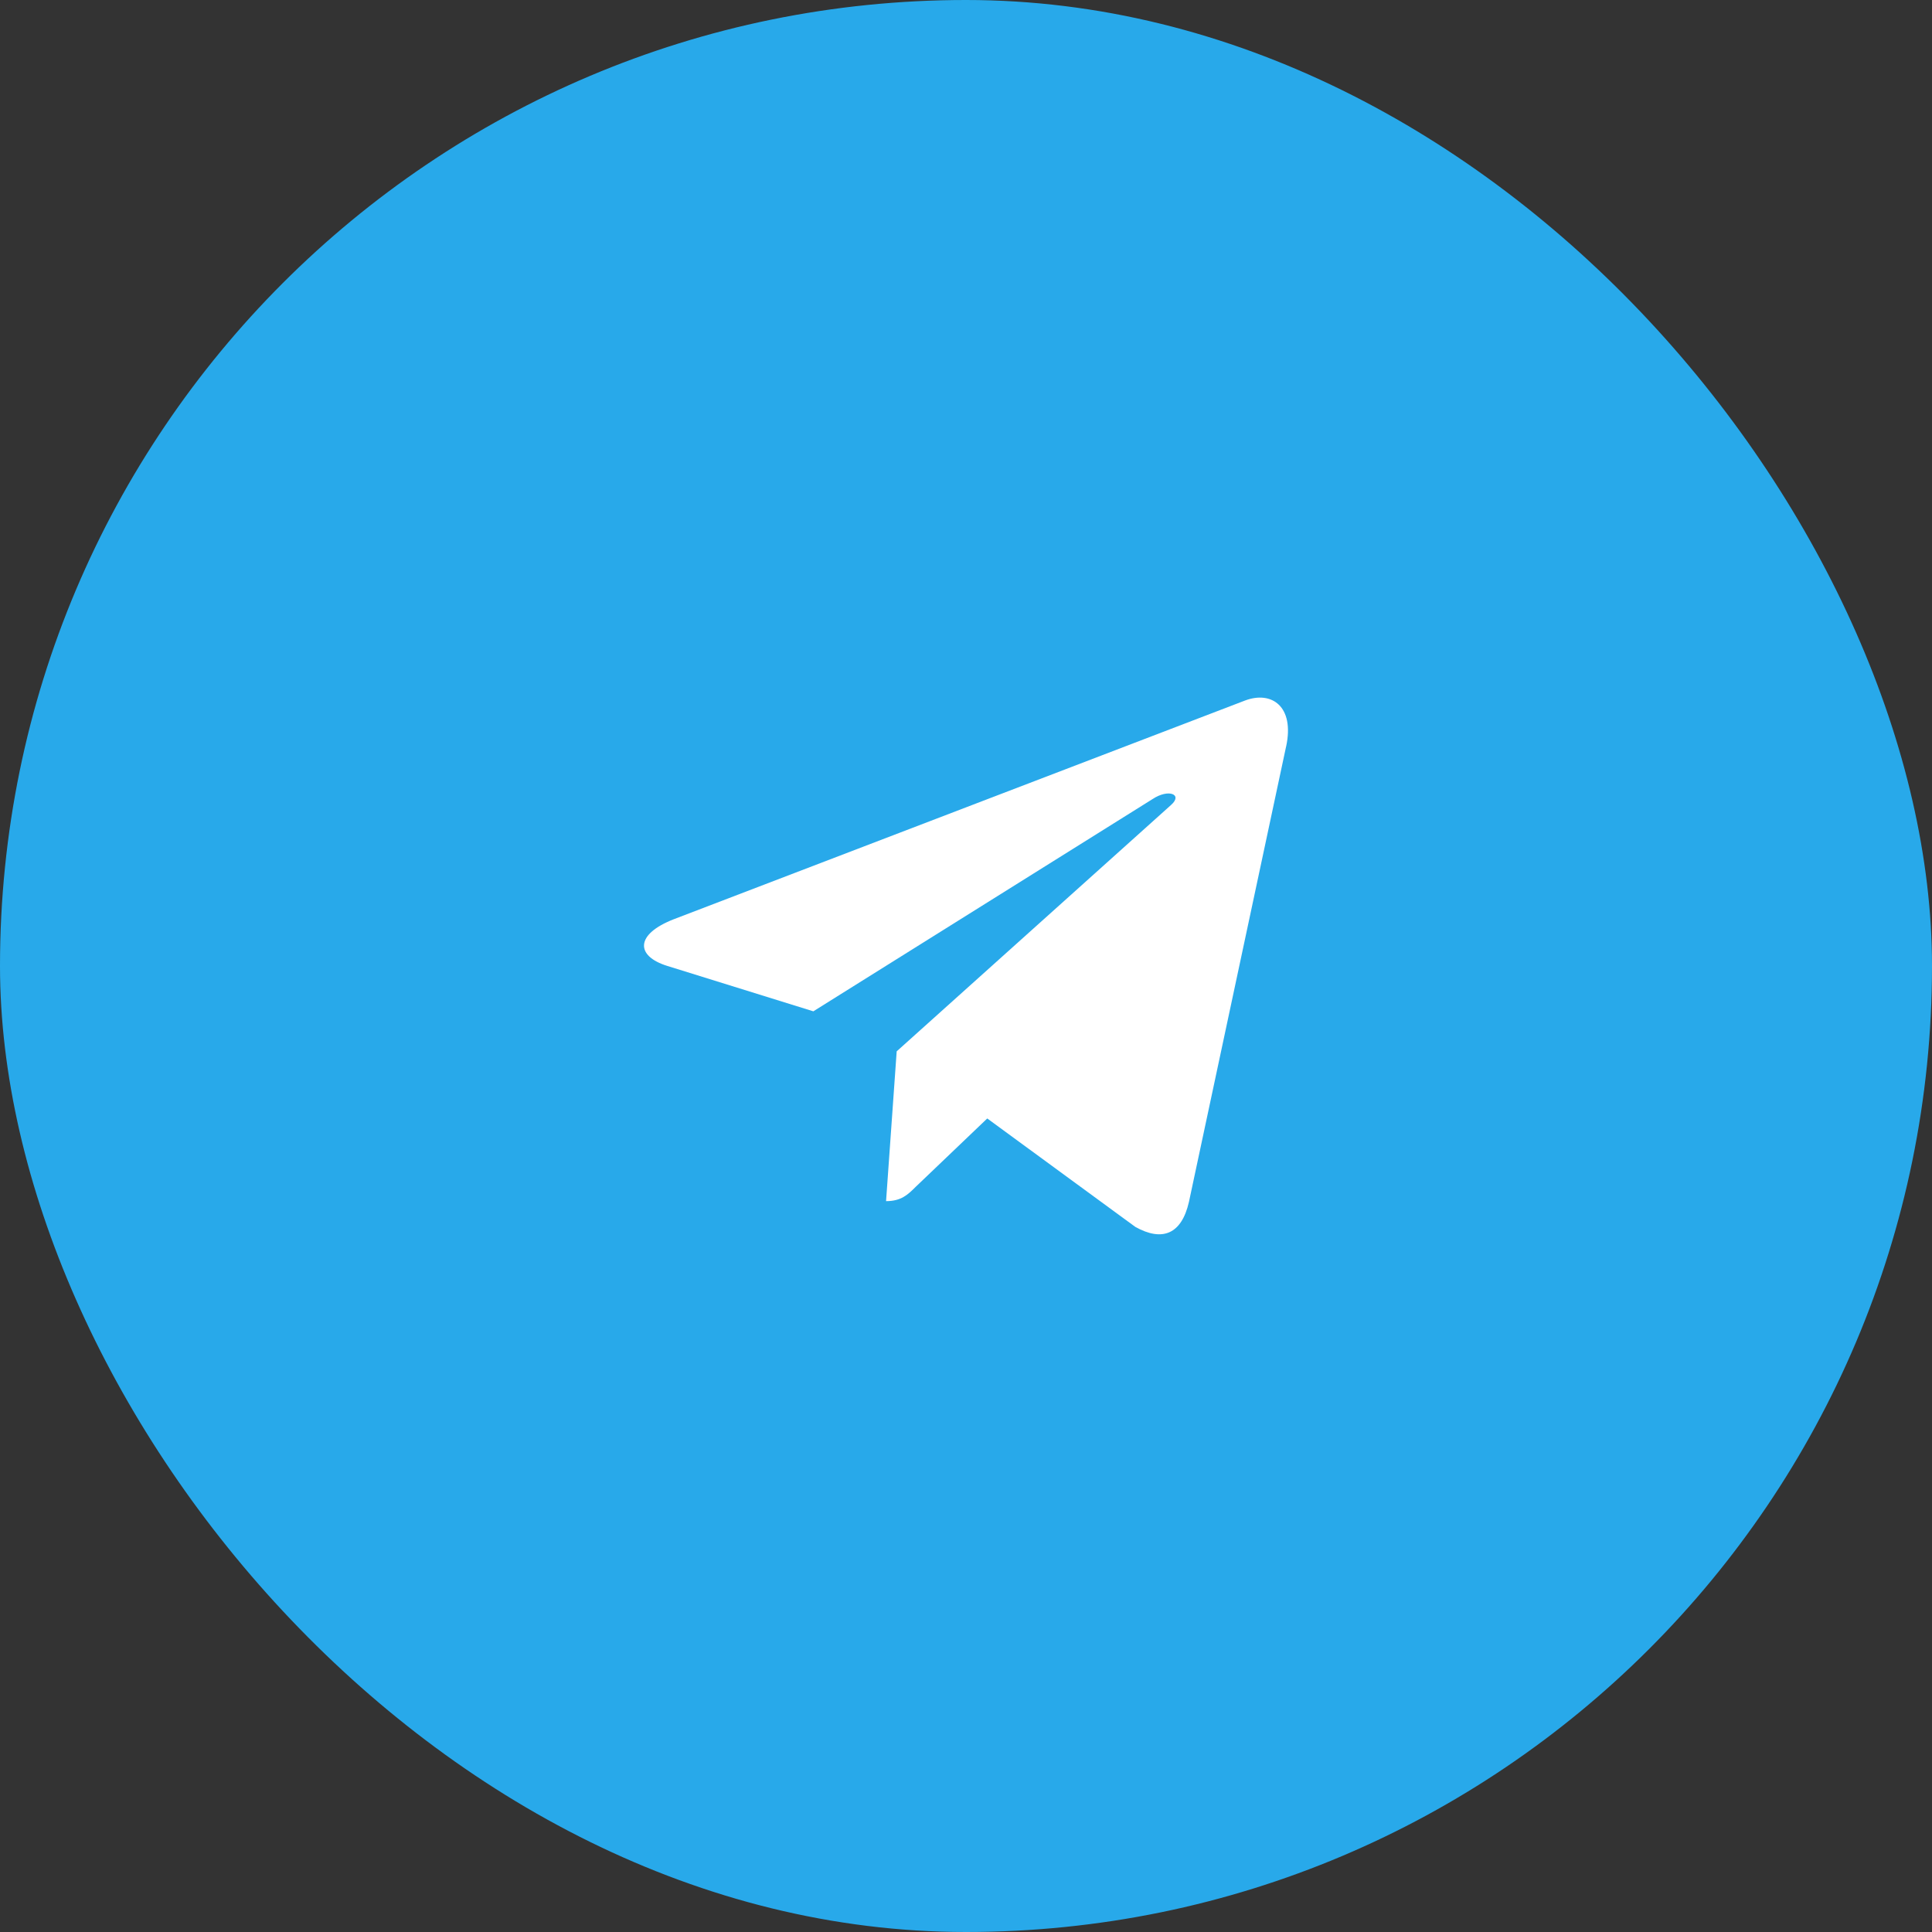 <svg width="48" height="48" viewBox="0 0 48 48" fill="none" xmlns="http://www.w3.org/2000/svg">
<rect x="0" y="0" width="48" height="48" fill="#333333" stroke="none"/>
<rect width="48" height="48" rx="24" fill="#28A9EA"/>
<path d="M22.278 26.12L22.014 29.842C22.392 29.842 22.556 29.68 22.753 29.484L24.528 27.788L28.207 30.482C28.881 30.858 29.357 30.66 29.539 29.861L31.953 18.546L31.954 18.546C32.168 17.548 31.593 17.158 30.936 17.403L16.743 22.837C15.774 23.213 15.789 23.753 16.578 23.998L20.207 25.126L28.636 19.852C29.032 19.59 29.393 19.735 29.096 19.998L22.278 26.12Z" fill="white"/>
</svg>
